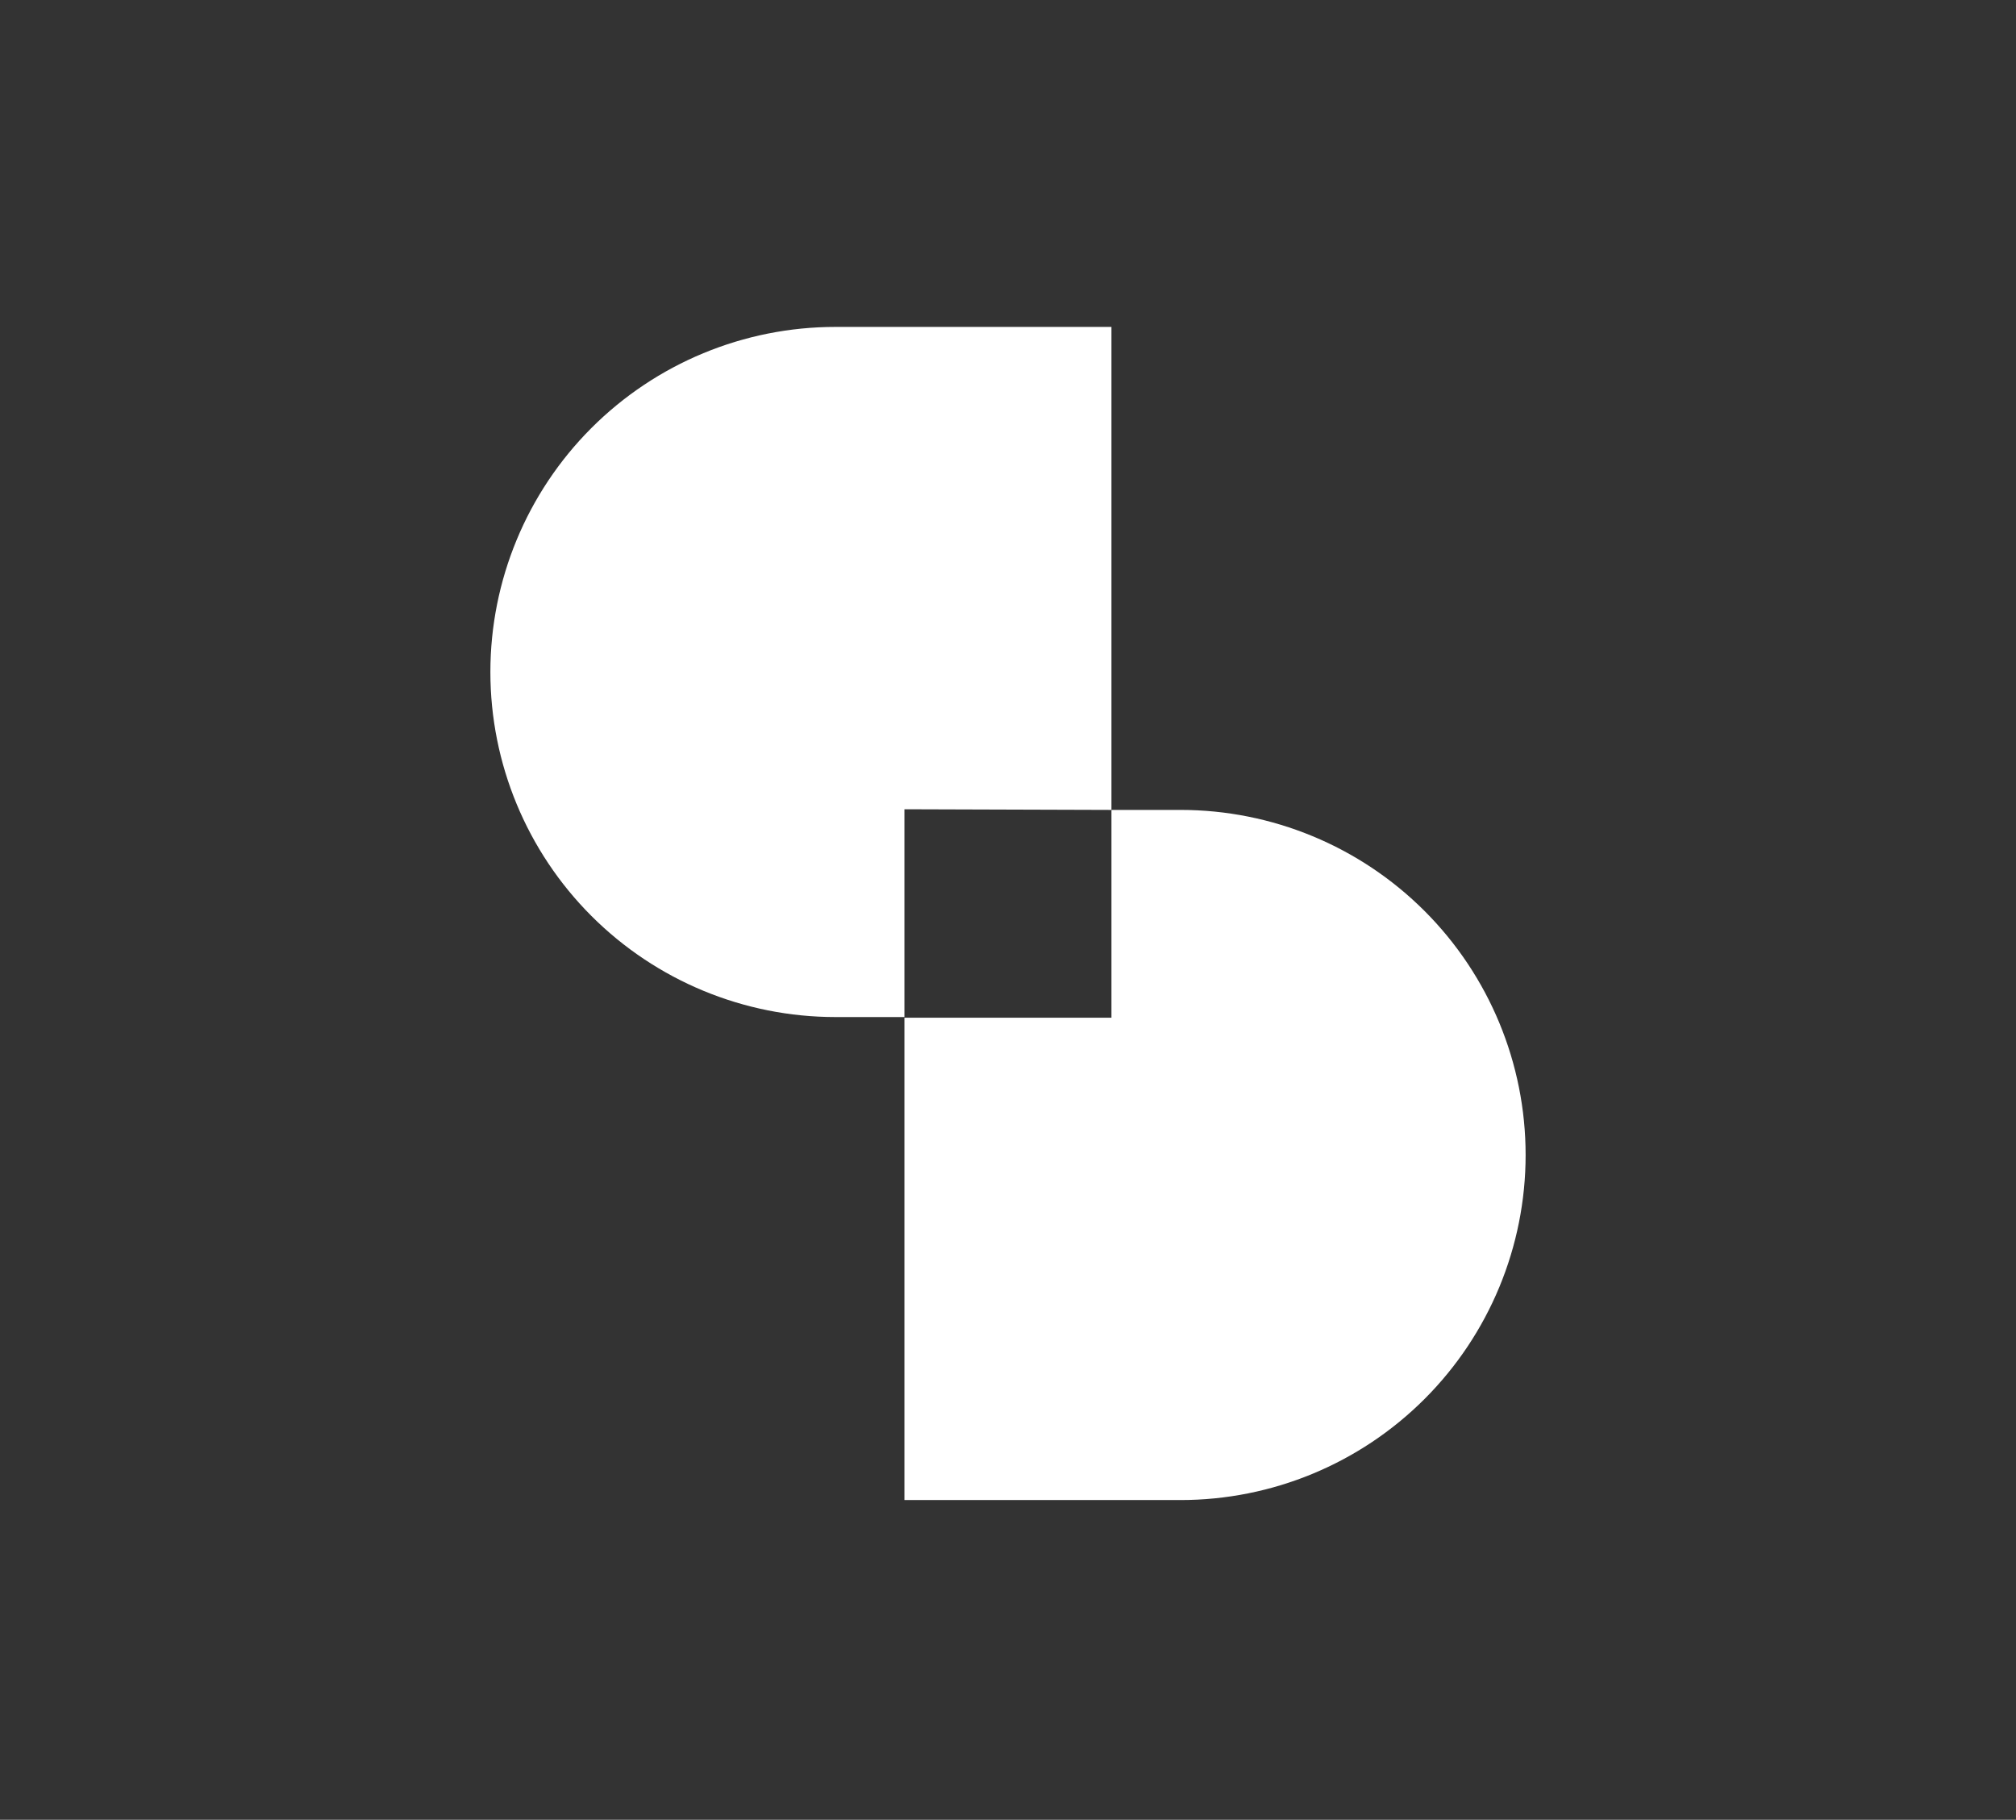 <svg width="185" height="167" viewBox="0 0 185 167" fill="none" xmlns="http://www.w3.org/2000/svg">
<rect x="0" y="0" width="185" height="167" fill="#333333" stroke="none"/>
<path d="M101.993 74.324V30H76.667C68.268 30 60.214 33.336 54.275 39.275C48.336 45.214 45 53.268 45 61.667C45 70.065 48.336 78.12 54.275 84.058C60.214 89.997 68.268 93.333 76.667 93.333H82.995V74.264L101.993 74.324Z" fill="white"/>
<path d="M108.333 74.324H101.993V93.393H82.995V137.657H108.333C116.732 137.657 124.786 134.321 130.725 128.382C136.664 122.444 140 114.389 140 105.99C140 97.592 136.664 89.537 130.725 83.599C124.786 77.66 116.732 74.324 108.333 74.324Z" fill="white"/>
</svg>
